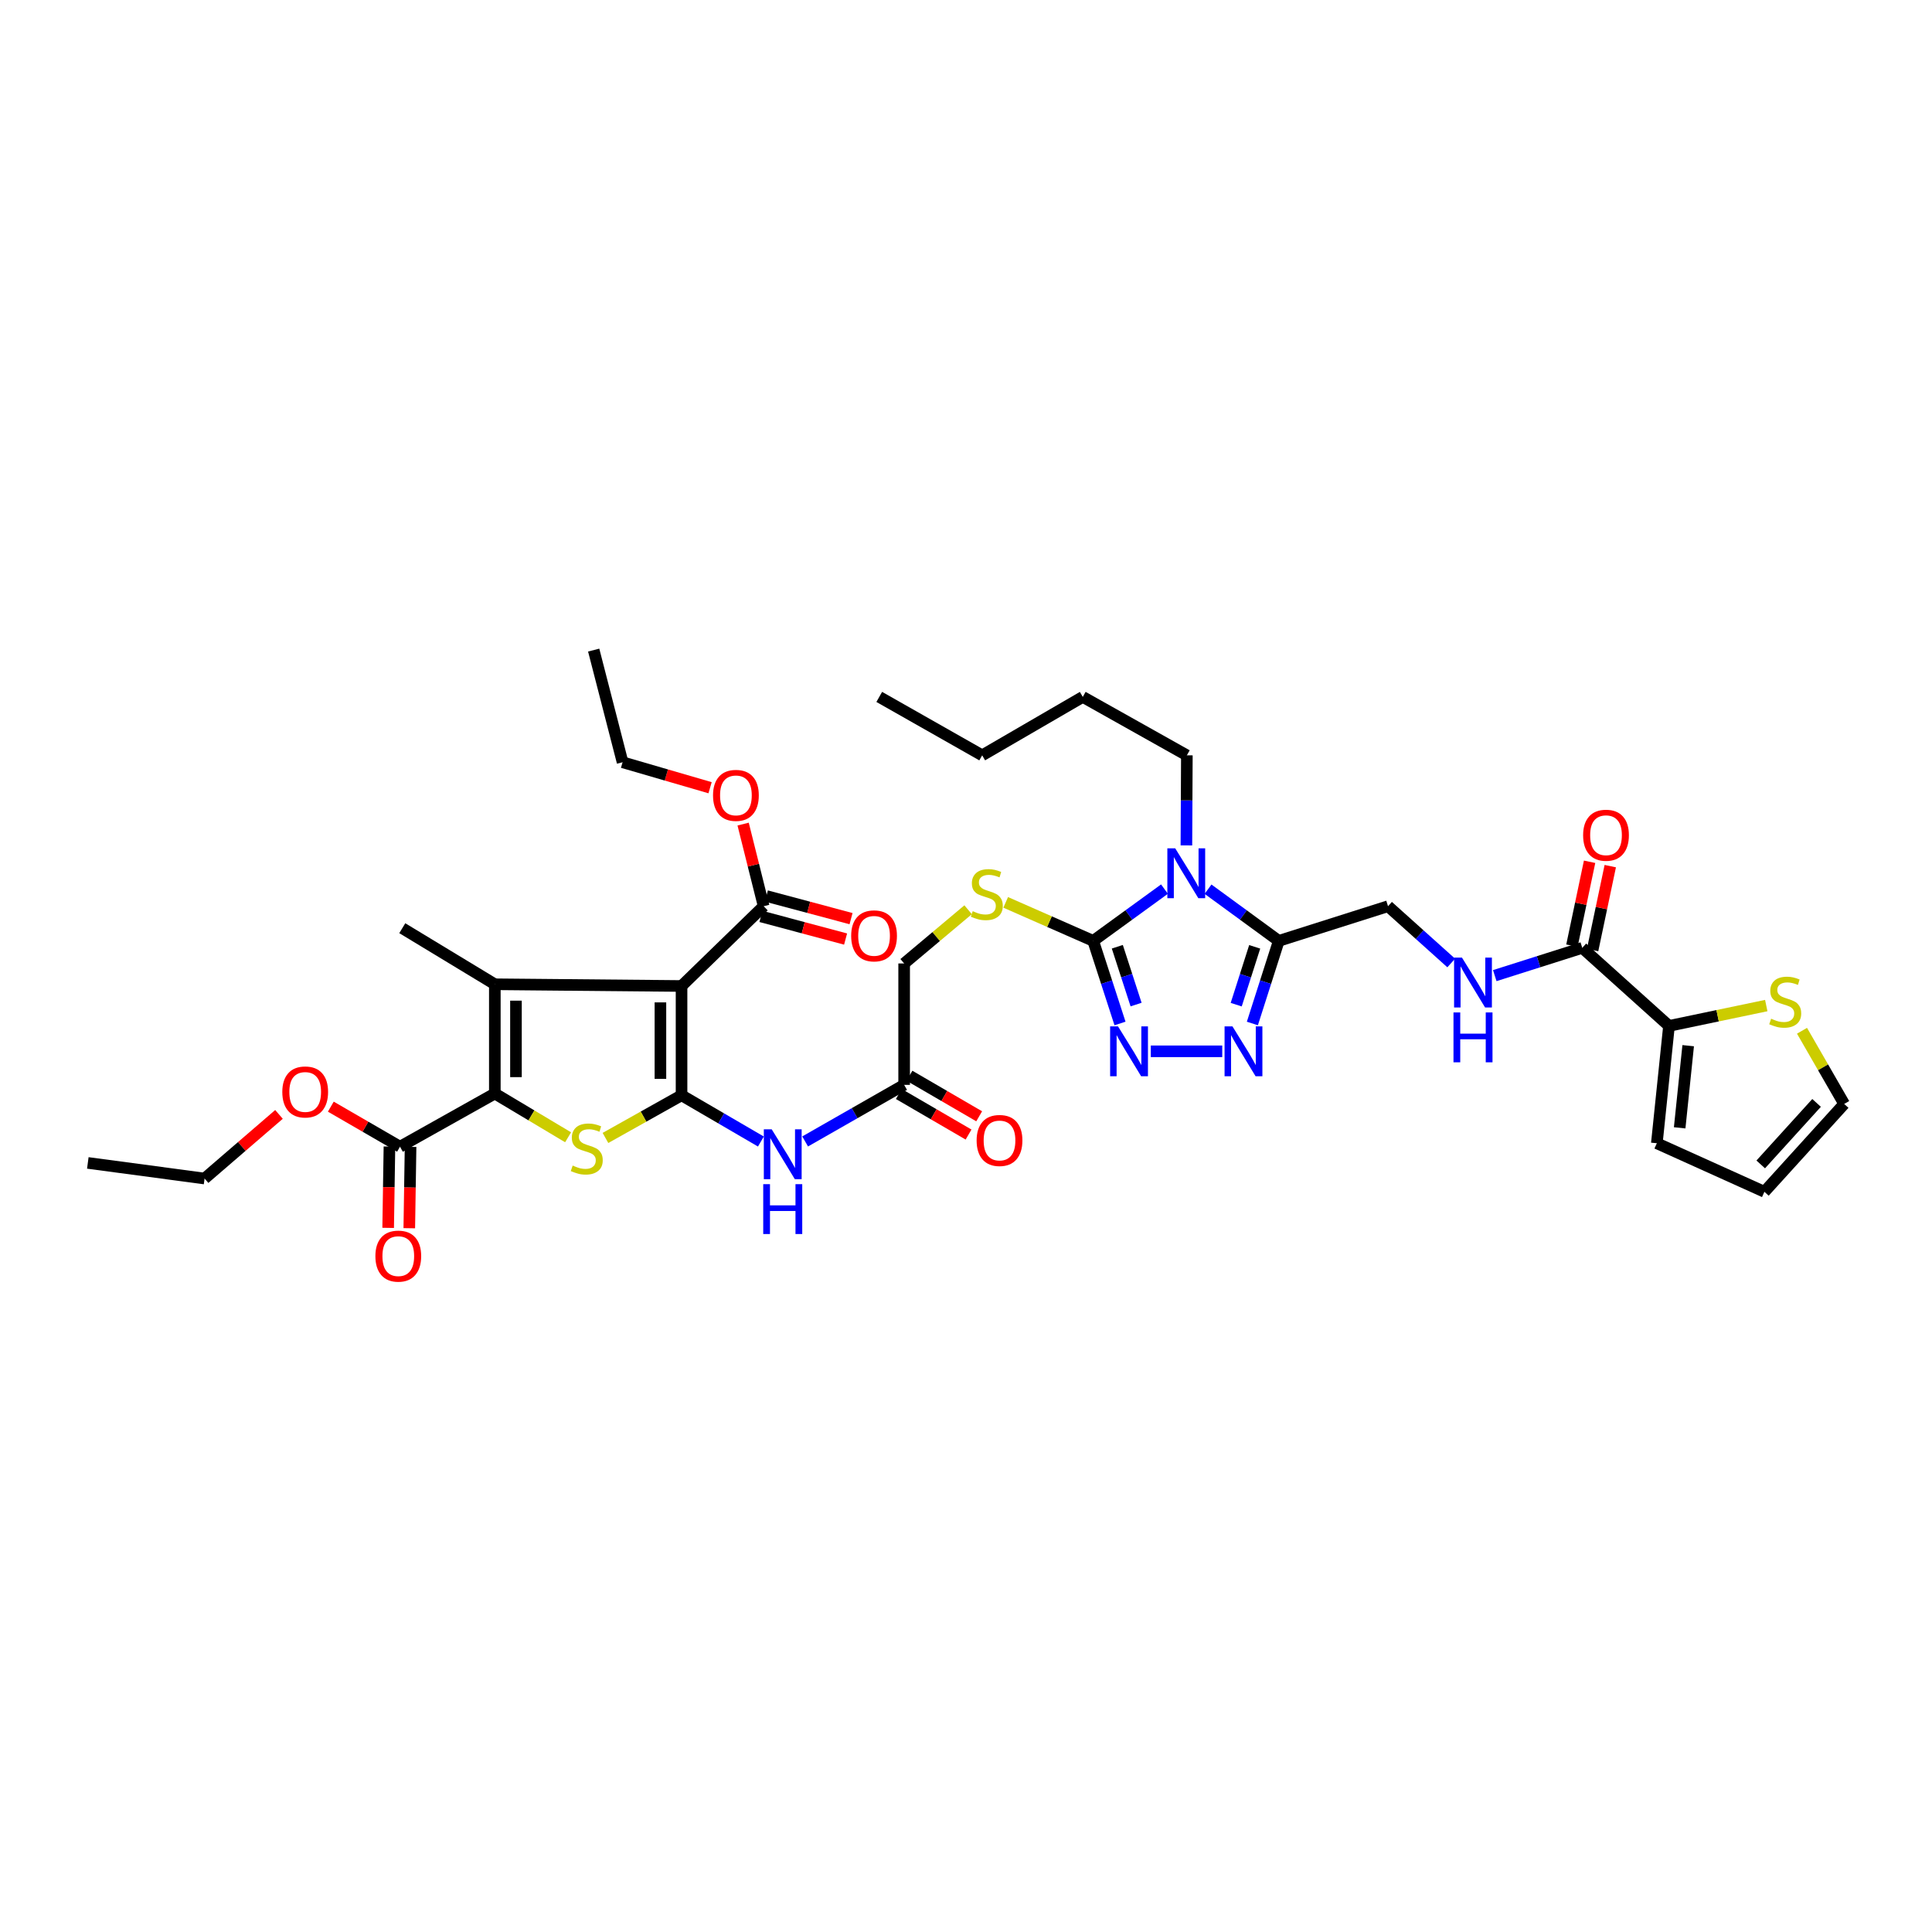 <?xml version='1.0' encoding='iso-8859-1'?>
<svg version='1.1' baseProfile='full'
              xmlns='http://www.w3.org/2000/svg'
                      xmlns:rdkit='http://www.rdkit.org/xml'
                      xmlns:xlink='http://www.w3.org/1999/xlink'
                  xml:space='preserve'
width='1000px' height='1000px' viewBox='0 0 1000 1000'>
<!-- END OF HEADER -->
<rect style='opacity:1.0;fill:#FFFFFF;stroke:none' width='1000' height='1000' x='0' y='0'> </rect>
<path class='bond-0' d='M 352.768,566.916 L 352.768,510.35' style='fill:none;fill-rule:evenodd;stroke:#000000;stroke-width:6px;stroke-linecap:butt;stroke-linejoin:miter;stroke-opacity:1' />
<path class='bond-0' d='M 341.833,558.431 L 341.833,518.835' style='fill:none;fill-rule:evenodd;stroke:#000000;stroke-width:6px;stroke-linecap:butt;stroke-linejoin:miter;stroke-opacity:1' />
<path class='bond-4' d='M 352.768,566.916 L 333.077,577.959' style='fill:none;fill-rule:evenodd;stroke:#000000;stroke-width:6px;stroke-linecap:butt;stroke-linejoin:miter;stroke-opacity:1' />
<path class='bond-4' d='M 333.077,577.959 L 313.385,589.002' style='fill:none;fill-rule:evenodd;stroke:#CCCC00;stroke-width:6px;stroke-linecap:butt;stroke-linejoin:miter;stroke-opacity:1' />
<path class='bond-9' d='M 352.768,566.916 L 373.304,578.884' style='fill:none;fill-rule:evenodd;stroke:#000000;stroke-width:6px;stroke-linecap:butt;stroke-linejoin:miter;stroke-opacity:1' />
<path class='bond-9' d='M 373.304,578.884 L 393.839,590.851' style='fill:none;fill-rule:evenodd;stroke:#0000FF;stroke-width:6px;stroke-linecap:butt;stroke-linejoin:miter;stroke-opacity:1' />
<path class='bond-1' d='M 352.768,510.35 L 256.124,509.457' style='fill:none;fill-rule:evenodd;stroke:#000000;stroke-width:6px;stroke-linecap:butt;stroke-linejoin:miter;stroke-opacity:1' />
<path class='bond-10' d='M 352.768,510.35 L 395.27,469.057' style='fill:none;fill-rule:evenodd;stroke:#000000;stroke-width:6px;stroke-linecap:butt;stroke-linejoin:miter;stroke-opacity:1' />
<path class='bond-28' d='M 256.124,509.457 L 208.221,480.436' style='fill:none;fill-rule:evenodd;stroke:#000000;stroke-width:6px;stroke-linecap:butt;stroke-linejoin:miter;stroke-opacity:1' />
<path class='bond-38' d='M 256.124,509.457 L 256.124,566.005' style='fill:none;fill-rule:evenodd;stroke:#000000;stroke-width:6px;stroke-linecap:butt;stroke-linejoin:miter;stroke-opacity:1' />
<path class='bond-38' d='M 267.059,517.939 L 267.059,557.523' style='fill:none;fill-rule:evenodd;stroke:#000000;stroke-width:6px;stroke-linecap:butt;stroke-linejoin:miter;stroke-opacity:1' />
<path class='bond-2' d='M 256.124,566.005 L 275.084,577.332' style='fill:none;fill-rule:evenodd;stroke:#000000;stroke-width:6px;stroke-linecap:butt;stroke-linejoin:miter;stroke-opacity:1' />
<path class='bond-2' d='M 275.084,577.332 L 294.045,588.66' style='fill:none;fill-rule:evenodd;stroke:#CCCC00;stroke-width:6px;stroke-linecap:butt;stroke-linejoin:miter;stroke-opacity:1' />
<path class='bond-11' d='M 256.124,566.005 L 207.042,593.531' style='fill:none;fill-rule:evenodd;stroke:#000000;stroke-width:6px;stroke-linecap:butt;stroke-linejoin:miter;stroke-opacity:1' />
<path class='bond-3' d='M 602.731,460.2 L 584.284,473.598' style='fill:none;fill-rule:evenodd;stroke:#0000FF;stroke-width:6px;stroke-linecap:butt;stroke-linejoin:miter;stroke-opacity:1' />
<path class='bond-3' d='M 584.284,473.598 L 565.837,486.997' style='fill:none;fill-rule:evenodd;stroke:#000000;stroke-width:6px;stroke-linecap:butt;stroke-linejoin:miter;stroke-opacity:1' />
<path class='bond-6' d='M 625.277,460.244 L 643.584,473.621' style='fill:none;fill-rule:evenodd;stroke:#0000FF;stroke-width:6px;stroke-linecap:butt;stroke-linejoin:miter;stroke-opacity:1' />
<path class='bond-6' d='M 643.584,473.621 L 661.892,486.997' style='fill:none;fill-rule:evenodd;stroke:#000000;stroke-width:6px;stroke-linecap:butt;stroke-linejoin:miter;stroke-opacity:1' />
<path class='bond-27' d='M 614.08,437.58 L 614.198,414.27' style='fill:none;fill-rule:evenodd;stroke:#0000FF;stroke-width:6px;stroke-linecap:butt;stroke-linejoin:miter;stroke-opacity:1' />
<path class='bond-27' d='M 614.198,414.27 L 614.317,390.96' style='fill:none;fill-rule:evenodd;stroke:#000000;stroke-width:6px;stroke-linecap:butt;stroke-linejoin:miter;stroke-opacity:1' />
<path class='bond-5' d='M 565.837,486.997 L 543.19,477.032' style='fill:none;fill-rule:evenodd;stroke:#000000;stroke-width:6px;stroke-linecap:butt;stroke-linejoin:miter;stroke-opacity:1' />
<path class='bond-5' d='M 543.19,477.032 L 520.544,467.066' style='fill:none;fill-rule:evenodd;stroke:#CCCC00;stroke-width:6px;stroke-linecap:butt;stroke-linejoin:miter;stroke-opacity:1' />
<path class='bond-7' d='M 565.837,486.997 L 572.776,508.375' style='fill:none;fill-rule:evenodd;stroke:#000000;stroke-width:6px;stroke-linecap:butt;stroke-linejoin:miter;stroke-opacity:1' />
<path class='bond-7' d='M 572.776,508.375 L 579.714,529.752' style='fill:none;fill-rule:evenodd;stroke:#0000FF;stroke-width:6px;stroke-linecap:butt;stroke-linejoin:miter;stroke-opacity:1' />
<path class='bond-7' d='M 578.32,490.034 L 583.177,504.999' style='fill:none;fill-rule:evenodd;stroke:#000000;stroke-width:6px;stroke-linecap:butt;stroke-linejoin:miter;stroke-opacity:1' />
<path class='bond-7' d='M 583.177,504.999 L 588.034,519.963' style='fill:none;fill-rule:evenodd;stroke:#0000FF;stroke-width:6px;stroke-linecap:butt;stroke-linejoin:miter;stroke-opacity:1' />
<path class='bond-18' d='M 661.892,486.997 L 718.439,469.057' style='fill:none;fill-rule:evenodd;stroke:#000000;stroke-width:6px;stroke-linecap:butt;stroke-linejoin:miter;stroke-opacity:1' />
<path class='bond-39' d='M 661.892,486.997 L 655.059,508.376' style='fill:none;fill-rule:evenodd;stroke:#000000;stroke-width:6px;stroke-linecap:butt;stroke-linejoin:miter;stroke-opacity:1' />
<path class='bond-39' d='M 655.059,508.376 L 648.227,529.755' style='fill:none;fill-rule:evenodd;stroke:#0000FF;stroke-width:6px;stroke-linecap:butt;stroke-linejoin:miter;stroke-opacity:1' />
<path class='bond-39' d='M 649.426,490.082 L 644.643,505.047' style='fill:none;fill-rule:evenodd;stroke:#000000;stroke-width:6px;stroke-linecap:butt;stroke-linejoin:miter;stroke-opacity:1' />
<path class='bond-39' d='M 644.643,505.047 L 639.86,520.012' style='fill:none;fill-rule:evenodd;stroke:#0000FF;stroke-width:6px;stroke-linecap:butt;stroke-linejoin:miter;stroke-opacity:1' />
<path class='bond-8' d='M 595.658,544.158 L 632.637,544.158' style='fill:none;fill-rule:evenodd;stroke:#0000FF;stroke-width:6px;stroke-linecap:butt;stroke-linejoin:miter;stroke-opacity:1' />
<path class='bond-15' d='M 416.739,590.811 L 442.361,576.169' style='fill:none;fill-rule:evenodd;stroke:#0000FF;stroke-width:6px;stroke-linecap:butt;stroke-linejoin:miter;stroke-opacity:1' />
<path class='bond-15' d='M 442.361,576.169 L 467.984,561.527' style='fill:none;fill-rule:evenodd;stroke:#000000;stroke-width:6px;stroke-linecap:butt;stroke-linejoin:miter;stroke-opacity:1' />
<path class='bond-21' d='M 393.858,474.339 L 415.767,480.195' style='fill:none;fill-rule:evenodd;stroke:#000000;stroke-width:6px;stroke-linecap:butt;stroke-linejoin:miter;stroke-opacity:1' />
<path class='bond-21' d='M 415.767,480.195 L 437.676,486.051' style='fill:none;fill-rule:evenodd;stroke:#FF0000;stroke-width:6px;stroke-linecap:butt;stroke-linejoin:miter;stroke-opacity:1' />
<path class='bond-21' d='M 396.682,463.775 L 418.591,469.63' style='fill:none;fill-rule:evenodd;stroke:#000000;stroke-width:6px;stroke-linecap:butt;stroke-linejoin:miter;stroke-opacity:1' />
<path class='bond-21' d='M 418.591,469.63 L 440.5,475.486' style='fill:none;fill-rule:evenodd;stroke:#FF0000;stroke-width:6px;stroke-linecap:butt;stroke-linejoin:miter;stroke-opacity:1' />
<path class='bond-29' d='M 395.27,469.057 L 389.956,447.802' style='fill:none;fill-rule:evenodd;stroke:#000000;stroke-width:6px;stroke-linecap:butt;stroke-linejoin:miter;stroke-opacity:1' />
<path class='bond-29' d='M 389.956,447.802 L 384.641,426.547' style='fill:none;fill-rule:evenodd;stroke:#FF0000;stroke-width:6px;stroke-linecap:butt;stroke-linejoin:miter;stroke-opacity:1' />
<path class='bond-22' d='M 201.575,593.445 L 201.243,614.496' style='fill:none;fill-rule:evenodd;stroke:#000000;stroke-width:6px;stroke-linecap:butt;stroke-linejoin:miter;stroke-opacity:1' />
<path class='bond-22' d='M 201.243,614.496 L 200.911,635.547' style='fill:none;fill-rule:evenodd;stroke:#FF0000;stroke-width:6px;stroke-linecap:butt;stroke-linejoin:miter;stroke-opacity:1' />
<path class='bond-22' d='M 212.509,593.618 L 212.177,614.669' style='fill:none;fill-rule:evenodd;stroke:#000000;stroke-width:6px;stroke-linecap:butt;stroke-linejoin:miter;stroke-opacity:1' />
<path class='bond-22' d='M 212.177,614.669 L 211.845,635.72' style='fill:none;fill-rule:evenodd;stroke:#FF0000;stroke-width:6px;stroke-linecap:butt;stroke-linejoin:miter;stroke-opacity:1' />
<path class='bond-30' d='M 207.042,593.531 L 189.137,583.167' style='fill:none;fill-rule:evenodd;stroke:#000000;stroke-width:6px;stroke-linecap:butt;stroke-linejoin:miter;stroke-opacity:1' />
<path class='bond-30' d='M 189.137,583.167 L 171.231,572.802' style='fill:none;fill-rule:evenodd;stroke:#FF0000;stroke-width:6px;stroke-linecap:butt;stroke-linejoin:miter;stroke-opacity:1' />
<path class='bond-12' d='M 818.978,490.606 L 796.333,497.793' style='fill:none;fill-rule:evenodd;stroke:#000000;stroke-width:6px;stroke-linecap:butt;stroke-linejoin:miter;stroke-opacity:1' />
<path class='bond-12' d='M 796.333,497.793 L 773.688,504.981' style='fill:none;fill-rule:evenodd;stroke:#0000FF;stroke-width:6px;stroke-linecap:butt;stroke-linejoin:miter;stroke-opacity:1' />
<path class='bond-13' d='M 818.978,490.606 L 863.867,531.006' style='fill:none;fill-rule:evenodd;stroke:#000000;stroke-width:6px;stroke-linecap:butt;stroke-linejoin:miter;stroke-opacity:1' />
<path class='bond-23' d='M 824.328,491.732 L 828.9,470.021' style='fill:none;fill-rule:evenodd;stroke:#000000;stroke-width:6px;stroke-linecap:butt;stroke-linejoin:miter;stroke-opacity:1' />
<path class='bond-23' d='M 828.9,470.021 L 833.472,448.31' style='fill:none;fill-rule:evenodd;stroke:#FF0000;stroke-width:6px;stroke-linecap:butt;stroke-linejoin:miter;stroke-opacity:1' />
<path class='bond-23' d='M 813.627,489.479 L 818.199,467.768' style='fill:none;fill-rule:evenodd;stroke:#000000;stroke-width:6px;stroke-linecap:butt;stroke-linejoin:miter;stroke-opacity:1' />
<path class='bond-23' d='M 818.199,467.768 L 822.771,446.056' style='fill:none;fill-rule:evenodd;stroke:#FF0000;stroke-width:6px;stroke-linecap:butt;stroke-linejoin:miter;stroke-opacity:1' />
<path class='bond-17' d='M 863.867,531.006 L 889.04,525.743' style='fill:none;fill-rule:evenodd;stroke:#000000;stroke-width:6px;stroke-linecap:butt;stroke-linejoin:miter;stroke-opacity:1' />
<path class='bond-17' d='M 889.04,525.743 L 914.213,520.481' style='fill:none;fill-rule:evenodd;stroke:#CCCC00;stroke-width:6px;stroke-linecap:butt;stroke-linejoin:miter;stroke-opacity:1' />
<path class='bond-19' d='M 863.867,531.006 L 857.573,591.745' style='fill:none;fill-rule:evenodd;stroke:#000000;stroke-width:6px;stroke-linecap:butt;stroke-linejoin:miter;stroke-opacity:1' />
<path class='bond-19' d='M 873.8,541.244 L 869.395,583.762' style='fill:none;fill-rule:evenodd;stroke:#000000;stroke-width:6px;stroke-linecap:butt;stroke-linejoin:miter;stroke-opacity:1' />
<path class='bond-14' d='M 501.094,470.884 L 484.539,484.785' style='fill:none;fill-rule:evenodd;stroke:#CCCC00;stroke-width:6px;stroke-linecap:butt;stroke-linejoin:miter;stroke-opacity:1' />
<path class='bond-14' d='M 484.539,484.785 L 467.984,498.686' style='fill:none;fill-rule:evenodd;stroke:#000000;stroke-width:6px;stroke-linecap:butt;stroke-linejoin:miter;stroke-opacity:1' />
<path class='bond-25' d='M 465.235,566.254 L 483.278,576.749' style='fill:none;fill-rule:evenodd;stroke:#000000;stroke-width:6px;stroke-linecap:butt;stroke-linejoin:miter;stroke-opacity:1' />
<path class='bond-25' d='M 483.278,576.749 L 501.321,587.244' style='fill:none;fill-rule:evenodd;stroke:#FF0000;stroke-width:6px;stroke-linecap:butt;stroke-linejoin:miter;stroke-opacity:1' />
<path class='bond-25' d='M 470.733,556.801 L 488.776,567.296' style='fill:none;fill-rule:evenodd;stroke:#000000;stroke-width:6px;stroke-linecap:butt;stroke-linejoin:miter;stroke-opacity:1' />
<path class='bond-25' d='M 488.776,567.296 L 506.82,577.791' style='fill:none;fill-rule:evenodd;stroke:#FF0000;stroke-width:6px;stroke-linecap:butt;stroke-linejoin:miter;stroke-opacity:1' />
<path class='bond-26' d='M 467.984,561.527 L 467.984,498.686' style='fill:none;fill-rule:evenodd;stroke:#000000;stroke-width:6px;stroke-linecap:butt;stroke-linejoin:miter;stroke-opacity:1' />
<path class='bond-16' d='M 751.153,498.44 L 734.796,483.748' style='fill:none;fill-rule:evenodd;stroke:#0000FF;stroke-width:6px;stroke-linecap:butt;stroke-linejoin:miter;stroke-opacity:1' />
<path class='bond-16' d='M 734.796,483.748 L 718.439,469.057' style='fill:none;fill-rule:evenodd;stroke:#000000;stroke-width:6px;stroke-linecap:butt;stroke-linejoin:miter;stroke-opacity:1' />
<path class='bond-20' d='M 932.718,533.518 L 943.632,552.459' style='fill:none;fill-rule:evenodd;stroke:#CCCC00;stroke-width:6px;stroke-linecap:butt;stroke-linejoin:miter;stroke-opacity:1' />
<path class='bond-20' d='M 943.632,552.459 L 954.545,571.4' style='fill:none;fill-rule:evenodd;stroke:#000000;stroke-width:6px;stroke-linecap:butt;stroke-linejoin:miter;stroke-opacity:1' />
<path class='bond-24' d='M 857.573,591.745 L 913.252,616.872' style='fill:none;fill-rule:evenodd;stroke:#000000;stroke-width:6px;stroke-linecap:butt;stroke-linejoin:miter;stroke-opacity:1' />
<path class='bond-40' d='M 954.545,571.4 L 913.252,616.872' style='fill:none;fill-rule:evenodd;stroke:#000000;stroke-width:6px;stroke-linecap:butt;stroke-linejoin:miter;stroke-opacity:1' />
<path class='bond-40' d='M 940.256,570.869 L 911.351,602.7' style='fill:none;fill-rule:evenodd;stroke:#000000;stroke-width:6px;stroke-linecap:butt;stroke-linejoin:miter;stroke-opacity:1' />
<path class='bond-33' d='M 614.317,390.96 L 560.442,360.718' style='fill:none;fill-rule:evenodd;stroke:#000000;stroke-width:6px;stroke-linecap:butt;stroke-linejoin:miter;stroke-opacity:1' />
<path class='bond-32' d='M 367.534,407.723 L 344.89,401.131' style='fill:none;fill-rule:evenodd;stroke:#FF0000;stroke-width:6px;stroke-linecap:butt;stroke-linejoin:miter;stroke-opacity:1' />
<path class='bond-32' d='M 344.89,401.131 L 322.246,394.539' style='fill:none;fill-rule:evenodd;stroke:#000000;stroke-width:6px;stroke-linecap:butt;stroke-linejoin:miter;stroke-opacity:1' />
<path class='bond-31' d='M 144.402,576.816 L 125.146,593.411' style='fill:none;fill-rule:evenodd;stroke:#FF0000;stroke-width:6px;stroke-linecap:butt;stroke-linejoin:miter;stroke-opacity:1' />
<path class='bond-31' d='M 125.146,593.411 L 105.891,610.007' style='fill:none;fill-rule:evenodd;stroke:#000000;stroke-width:6px;stroke-linecap:butt;stroke-linejoin:miter;stroke-opacity:1' />
<path class='bond-35' d='M 105.891,610.007 L 45.455,601.927' style='fill:none;fill-rule:evenodd;stroke:#000000;stroke-width:6px;stroke-linecap:butt;stroke-linejoin:miter;stroke-opacity:1' />
<path class='bond-36' d='M 322.246,394.539 L 307.289,336.484' style='fill:none;fill-rule:evenodd;stroke:#000000;stroke-width:6px;stroke-linecap:butt;stroke-linejoin:miter;stroke-opacity:1' />
<path class='bond-34' d='M 560.442,360.718 L 508.378,390.96' style='fill:none;fill-rule:evenodd;stroke:#000000;stroke-width:6px;stroke-linecap:butt;stroke-linejoin:miter;stroke-opacity:1' />
<path class='bond-37' d='M 508.378,390.96 L 455.098,360.718' style='fill:none;fill-rule:evenodd;stroke:#000000;stroke-width:6px;stroke-linecap:butt;stroke-linejoin:miter;stroke-opacity:1' />
<path  class='atom-4' d='M 608.302 439.106
L 616.759 452.775
Q 617.597 454.124, 618.946 456.566
Q 620.295 459.009, 620.368 459.154
L 620.368 439.106
L 623.794 439.106
L 623.794 464.914
L 620.258 464.914
L 611.182 449.969
Q 610.125 448.219, 608.995 446.214
Q 607.901 444.209, 607.573 443.59
L 607.573 464.914
L 604.22 464.914
L 604.22 439.106
L 608.302 439.106
' fill='#0000FF'/>
<path  class='atom-5' d='M 296.414 603.288
Q 296.706 603.398, 297.909 603.908
Q 299.112 604.418, 300.424 604.746
Q 301.773 605.038, 303.085 605.038
Q 305.527 605.038, 306.949 603.871
Q 308.37 602.669, 308.37 600.591
Q 308.37 599.169, 307.641 598.294
Q 306.949 597.42, 305.855 596.946
Q 304.762 596.472, 302.939 595.925
Q 300.643 595.233, 299.258 594.576
Q 297.909 593.92, 296.925 592.535
Q 295.977 591.15, 295.977 588.817
Q 295.977 585.573, 298.164 583.568
Q 300.388 581.563, 304.762 581.563
Q 307.751 581.563, 311.141 582.985
L 310.302 585.792
Q 307.204 584.516, 304.871 584.516
Q 302.356 584.516, 300.971 585.573
Q 299.586 586.594, 299.622 588.38
Q 299.622 589.765, 300.315 590.603
Q 301.044 591.442, 302.064 591.915
Q 303.121 592.389, 304.871 592.936
Q 307.204 593.665, 308.589 594.394
Q 309.974 595.123, 310.958 596.618
Q 311.979 598.076, 311.979 600.591
Q 311.979 604.163, 309.573 606.095
Q 307.204 607.99, 303.231 607.99
Q 300.934 607.99, 299.185 607.48
Q 297.472 607.006, 295.43 606.168
L 296.414 603.288
' fill='#CCCC00'/>
<path  class='atom-8' d='M 578.686 531.255
L 587.142 544.924
Q 587.981 546.273, 589.33 548.715
Q 590.678 551.157, 590.751 551.303
L 590.751 531.255
L 594.178 531.255
L 594.178 557.062
L 590.642 557.062
L 581.565 542.117
Q 580.508 540.368, 579.378 538.363
Q 578.285 536.358, 577.957 535.738
L 577.957 557.062
L 574.603 557.062
L 574.603 531.255
L 578.686 531.255
' fill='#0000FF'/>
<path  class='atom-9' d='M 637.919 531.255
L 646.376 544.924
Q 647.214 546.273, 648.563 548.715
Q 649.911 551.157, 649.984 551.303
L 649.984 531.255
L 653.411 531.255
L 653.411 557.062
L 649.875 557.062
L 640.799 542.117
Q 639.741 540.368, 638.611 538.363
Q 637.518 536.358, 637.19 535.738
L 637.19 557.062
L 633.836 557.062
L 633.836 531.255
L 637.919 531.255
' fill='#0000FF'/>
<path  class='atom-10' d='M 399.437 584.534
L 407.894 598.203
Q 408.732 599.552, 410.081 601.994
Q 411.43 604.436, 411.503 604.582
L 411.503 584.534
L 414.929 584.534
L 414.929 610.342
L 411.393 610.342
L 402.317 595.397
Q 401.26 593.647, 400.13 591.642
Q 399.036 589.637, 398.708 589.018
L 398.708 610.342
L 395.355 610.342
L 395.355 584.534
L 399.437 584.534
' fill='#0000FF'/>
<path  class='atom-10' d='M 395.045 612.922
L 398.544 612.922
L 398.544 623.894
L 411.74 623.894
L 411.74 612.922
L 415.239 612.922
L 415.239 638.73
L 411.74 638.73
L 411.74 626.81
L 398.544 626.81
L 398.544 638.73
L 395.045 638.73
L 395.045 612.922
' fill='#0000FF'/>
<path  class='atom-15' d='M 503.475 471.621
Q 503.767 471.73, 504.97 472.24
Q 506.172 472.751, 507.485 473.079
Q 508.833 473.37, 510.146 473.37
Q 512.588 473.37, 514.009 472.204
Q 515.431 471.001, 515.431 468.923
Q 515.431 467.502, 514.702 466.627
Q 514.009 465.752, 512.916 465.278
Q 511.822 464.804, 510 464.258
Q 507.703 463.565, 506.318 462.909
Q 504.97 462.253, 503.985 460.868
Q 503.038 459.482, 503.038 457.15
Q 503.038 453.905, 505.225 451.901
Q 507.448 449.896, 511.822 449.896
Q 514.811 449.896, 518.201 451.317
L 517.363 454.124
Q 514.265 452.848, 511.932 452.848
Q 509.417 452.848, 508.031 453.905
Q 506.646 454.926, 506.683 456.712
Q 506.683 458.097, 507.375 458.936
Q 508.104 459.774, 509.125 460.248
Q 510.182 460.722, 511.932 461.269
Q 514.265 461.998, 515.65 462.727
Q 517.035 463.456, 518.019 464.95
Q 519.04 466.408, 519.04 468.923
Q 519.04 472.496, 516.634 474.427
Q 514.265 476.323, 510.291 476.323
Q 507.995 476.323, 506.245 475.813
Q 504.532 475.339, 502.491 474.5
L 503.475 471.621
' fill='#CCCC00'/>
<path  class='atom-17' d='M 756.713 495.654
L 765.17 509.323
Q 766.008 510.672, 767.357 513.114
Q 768.705 515.556, 768.778 515.702
L 768.778 495.654
L 772.205 495.654
L 772.205 521.462
L 768.669 521.462
L 759.593 506.517
Q 758.536 504.767, 757.406 502.762
Q 756.312 500.757, 755.984 500.138
L 755.984 521.462
L 752.631 521.462
L 752.631 495.654
L 756.713 495.654
' fill='#0000FF'/>
<path  class='atom-17' d='M 752.321 524.042
L 755.82 524.042
L 755.82 535.014
L 769.015 535.014
L 769.015 524.042
L 772.515 524.042
L 772.515 549.85
L 769.015 549.85
L 769.015 537.93
L 755.82 537.93
L 755.82 549.85
L 752.321 549.85
L 752.321 524.042
' fill='#0000FF'/>
<path  class='atom-18' d='M 916.733 527.288
Q 917.025 527.397, 918.228 527.907
Q 919.431 528.418, 920.743 528.746
Q 922.092 529.037, 923.404 529.037
Q 925.846 529.037, 927.268 527.871
Q 928.689 526.668, 928.689 524.59
Q 928.689 523.169, 927.96 522.294
Q 927.268 521.419, 926.174 520.945
Q 925.081 520.471, 923.258 519.925
Q 920.962 519.232, 919.577 518.576
Q 918.228 517.92, 917.244 516.535
Q 916.296 515.149, 916.296 512.817
Q 916.296 509.572, 918.483 507.568
Q 920.707 505.563, 925.081 505.563
Q 928.07 505.563, 931.46 506.984
L 930.621 509.791
Q 927.523 508.515, 925.19 508.515
Q 922.675 508.515, 921.29 509.572
Q 919.905 510.593, 919.941 512.379
Q 919.941 513.764, 920.634 514.603
Q 921.363 515.441, 922.383 515.915
Q 923.44 516.389, 925.19 516.936
Q 927.523 517.665, 928.908 518.394
Q 930.293 519.123, 931.277 520.617
Q 932.298 522.075, 932.298 524.59
Q 932.298 528.162, 929.892 530.094
Q 927.523 531.99, 923.55 531.99
Q 921.253 531.99, 919.504 531.48
Q 917.791 531.006, 915.749 530.167
L 916.733 527.288
' fill='#CCCC00'/>
<path  class='atom-22' d='M 440.566 484.403
Q 440.566 478.206, 443.628 474.743
Q 446.69 471.281, 452.413 471.281
Q 458.136 471.281, 461.198 474.743
Q 464.26 478.206, 464.26 484.403
Q 464.26 490.673, 461.161 494.245
Q 458.063 497.78, 452.413 497.78
Q 446.727 497.78, 443.628 494.245
Q 440.566 490.709, 440.566 484.403
M 452.413 494.864
Q 456.35 494.864, 458.464 492.24
Q 460.615 489.579, 460.615 484.403
Q 460.615 479.336, 458.464 476.785
Q 456.35 474.197, 452.413 474.197
Q 448.476 474.197, 446.326 476.748
Q 444.212 479.3, 444.212 484.403
Q 444.212 489.615, 446.326 492.24
Q 448.476 494.864, 452.413 494.864
' fill='#FF0000'/>
<path  class='atom-23' d='M 194.303 650.17
Q 194.303 643.974, 197.365 640.511
Q 200.426 637.048, 206.149 637.048
Q 211.872 637.048, 214.934 640.511
Q 217.996 643.974, 217.996 650.17
Q 217.996 656.44, 214.898 660.012
Q 211.799 663.548, 206.149 663.548
Q 200.463 663.548, 197.365 660.012
Q 194.303 656.476, 194.303 650.17
M 206.149 660.632
Q 210.086 660.632, 212.2 658.007
Q 214.351 655.347, 214.351 650.17
Q 214.351 645.104, 212.2 642.552
Q 210.086 639.964, 206.149 639.964
Q 202.213 639.964, 200.062 642.516
Q 197.948 645.067, 197.948 650.17
Q 197.948 655.383, 200.062 658.007
Q 202.213 660.632, 206.149 660.632
' fill='#FF0000'/>
<path  class='atom-24' d='M 819.421 432.314
Q 819.421 426.118, 822.483 422.655
Q 825.545 419.192, 831.268 419.192
Q 836.991 419.192, 840.052 422.655
Q 843.114 426.118, 843.114 432.314
Q 843.114 438.584, 840.016 442.156
Q 836.918 445.692, 831.268 445.692
Q 825.581 445.692, 822.483 442.156
Q 819.421 438.62, 819.421 432.314
M 831.268 442.776
Q 835.204 442.776, 837.319 440.151
Q 839.469 437.49, 839.469 432.314
Q 839.469 427.248, 837.319 424.696
Q 835.204 422.108, 831.268 422.108
Q 827.331 422.108, 825.18 424.66
Q 823.066 427.211, 823.066 432.314
Q 823.066 437.527, 825.18 440.151
Q 827.331 442.776, 831.268 442.776
' fill='#FF0000'/>
<path  class='atom-26' d='M 505.498 590.312
Q 505.498 584.115, 508.56 580.652
Q 511.622 577.189, 517.345 577.189
Q 523.067 577.189, 526.129 580.652
Q 529.191 584.115, 529.191 590.312
Q 529.191 596.581, 526.093 600.153
Q 522.995 603.689, 517.345 603.689
Q 511.658 603.689, 508.56 600.153
Q 505.498 596.618, 505.498 590.312
M 517.345 600.773
Q 521.281 600.773, 523.396 598.149
Q 525.546 595.488, 525.546 590.312
Q 525.546 585.245, 523.396 582.693
Q 521.281 580.105, 517.345 580.105
Q 513.408 580.105, 511.257 582.657
Q 509.143 585.208, 509.143 590.312
Q 509.143 595.524, 511.257 598.149
Q 513.408 600.773, 517.345 600.773
' fill='#FF0000'/>
<path  class='atom-30' d='M 369.062 411.689
Q 369.062 405.492, 372.123 402.029
Q 375.185 398.567, 380.908 398.567
Q 386.631 398.567, 389.693 402.029
Q 392.755 405.492, 392.755 411.689
Q 392.755 417.959, 389.656 421.531
Q 386.558 425.067, 380.908 425.067
Q 375.222 425.067, 372.123 421.531
Q 369.062 417.995, 369.062 411.689
M 380.908 422.15
Q 384.845 422.15, 386.959 419.526
Q 389.11 416.865, 389.11 411.689
Q 389.11 406.622, 386.959 404.071
Q 384.845 401.483, 380.908 401.483
Q 376.971 401.483, 374.821 404.034
Q 372.707 406.586, 372.707 411.689
Q 372.707 416.902, 374.821 419.526
Q 376.971 422.15, 380.908 422.15
' fill='#FF0000'/>
<path  class='atom-31' d='M 146.12 565.197
Q 146.12 559, 149.182 555.537
Q 152.244 552.074, 157.967 552.074
Q 163.69 552.074, 166.752 555.537
Q 169.814 559, 169.814 565.197
Q 169.814 571.466, 166.715 575.039
Q 163.617 578.574, 157.967 578.574
Q 152.281 578.574, 149.182 575.039
Q 146.12 571.503, 146.12 565.197
M 157.967 575.658
Q 161.904 575.658, 164.018 573.034
Q 166.169 570.373, 166.169 565.197
Q 166.169 560.13, 164.018 557.579
Q 161.904 554.991, 157.967 554.991
Q 154.03 554.991, 151.88 557.542
Q 149.765 560.094, 149.765 565.197
Q 149.765 570.409, 151.88 573.034
Q 154.03 575.658, 157.967 575.658
' fill='#FF0000'/>
</svg>
